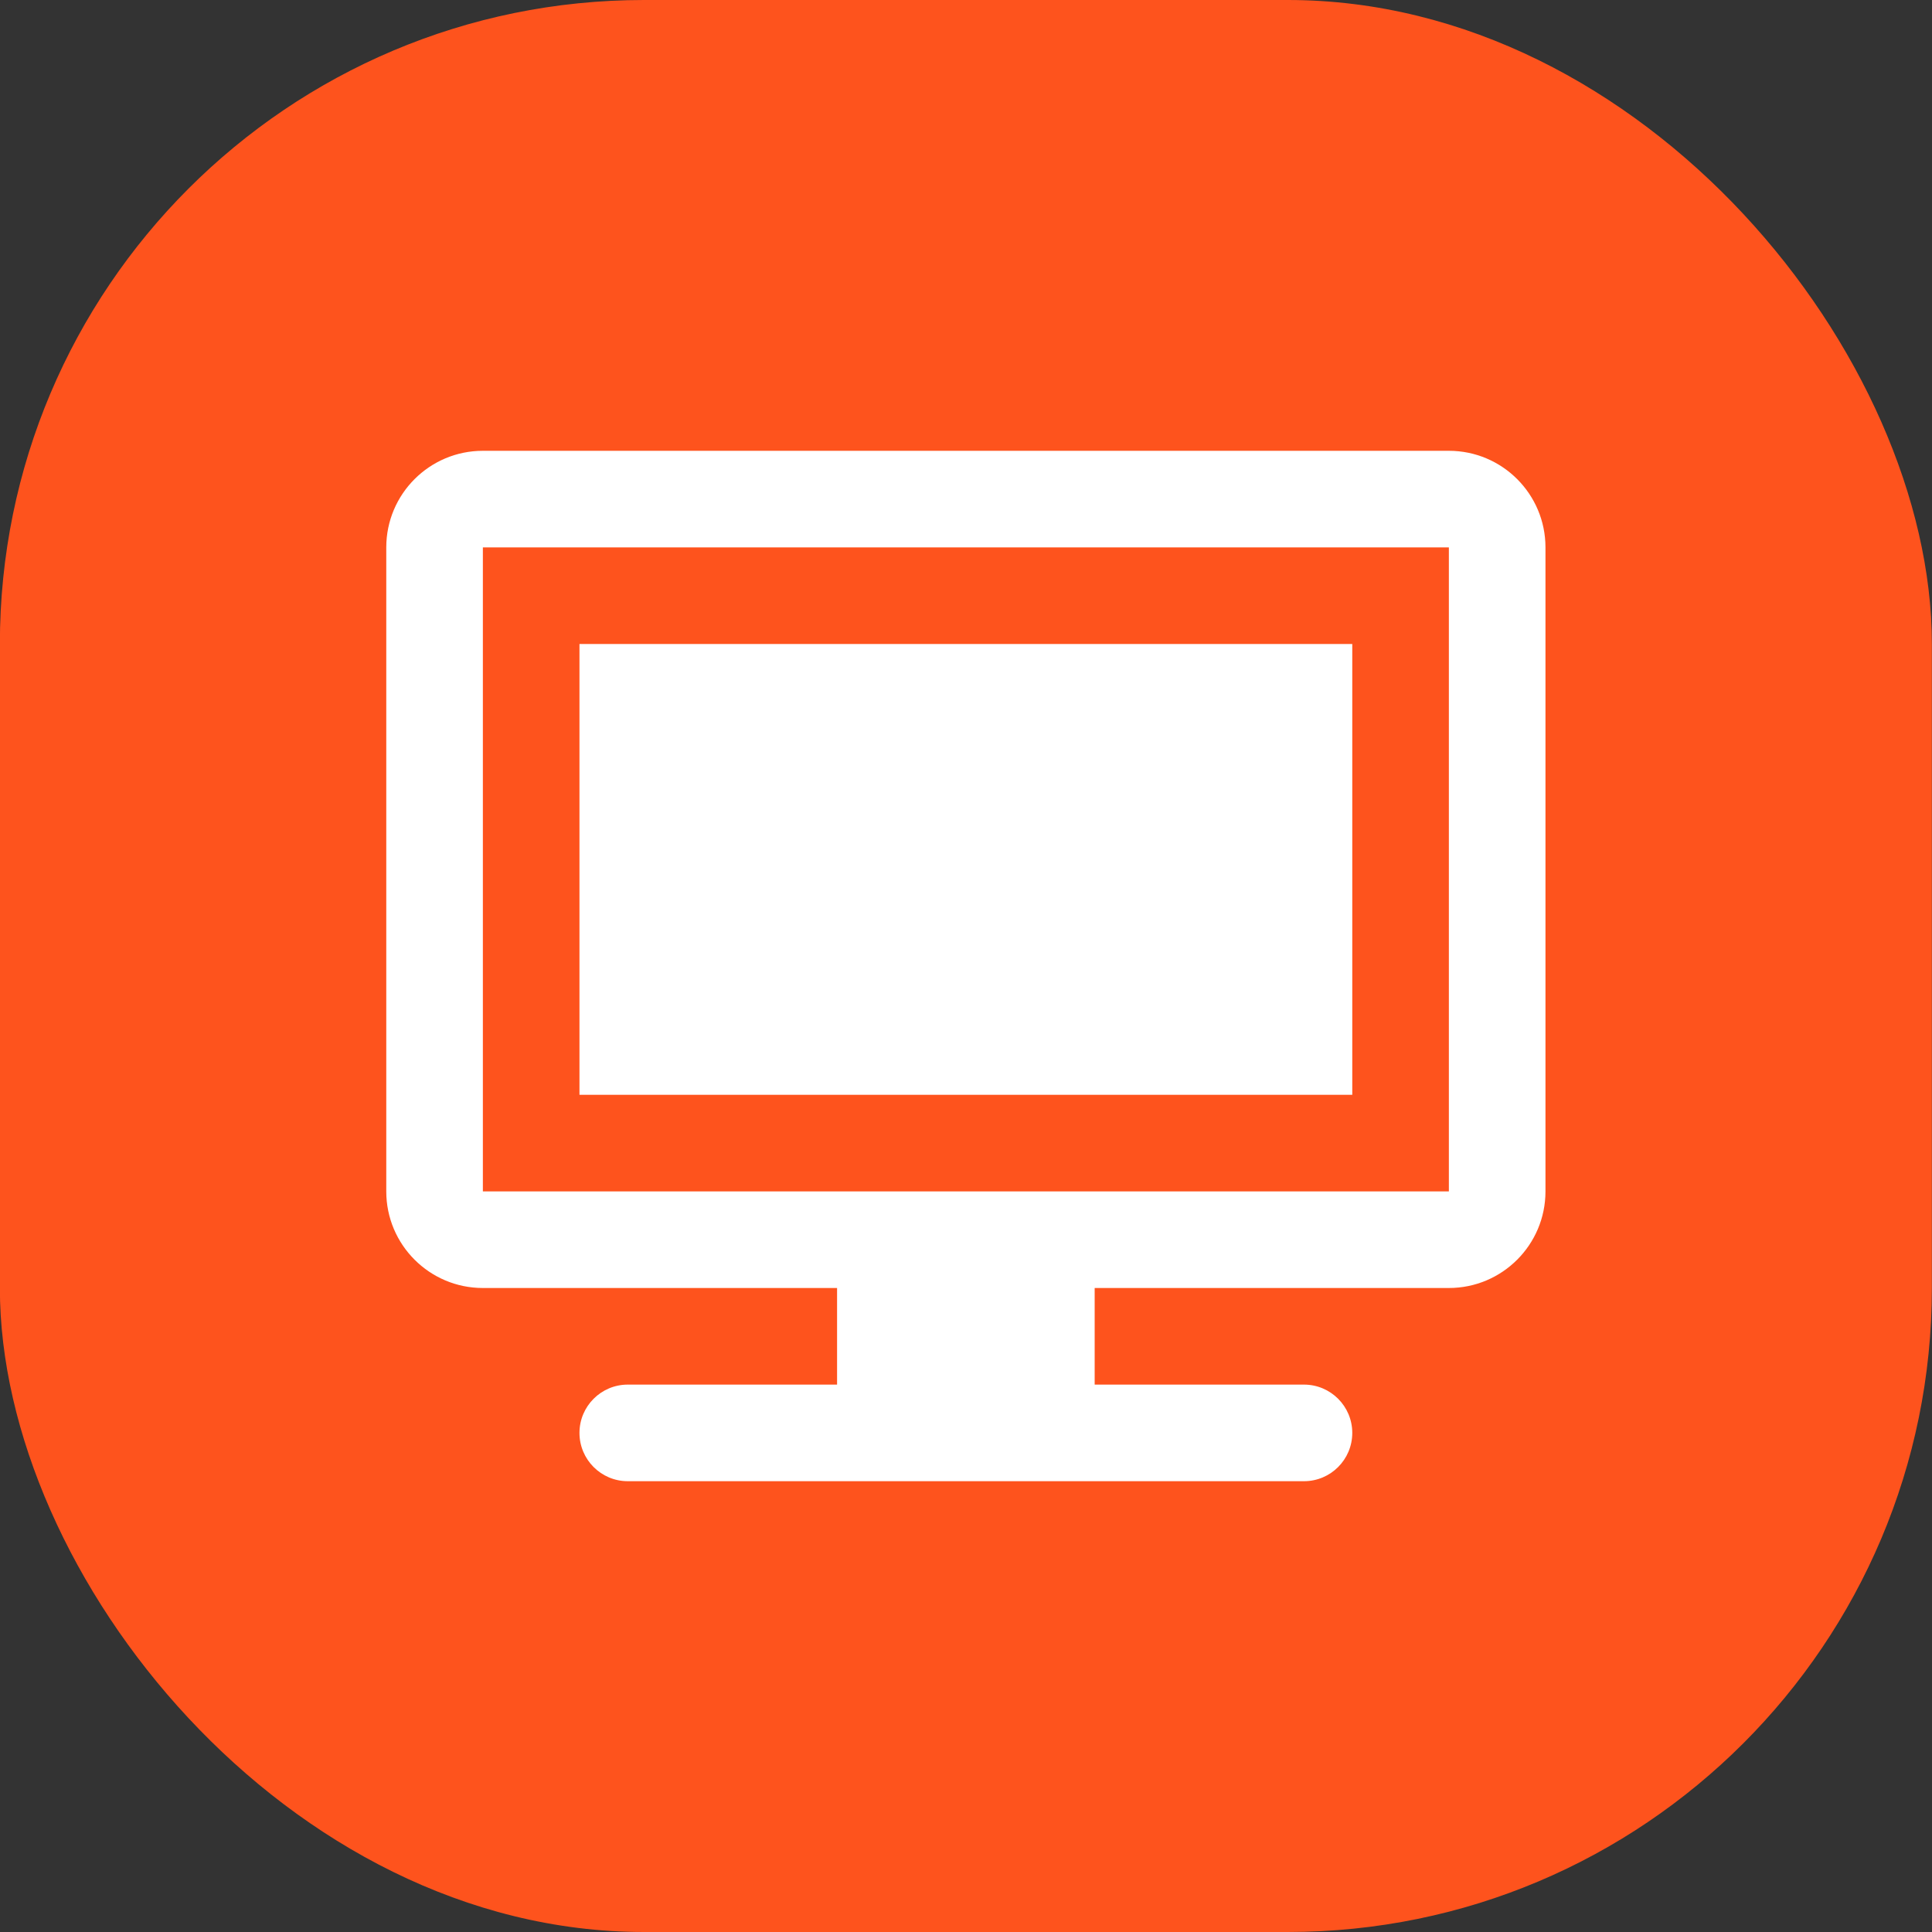 <?xml version="1.0" encoding="UTF-8"?> <svg xmlns="http://www.w3.org/2000/svg" width="30" height="30" viewBox="0 0 30 30" fill="none"><rect x="0" y="0" width="30" height="30" fill="#333333" stroke="none"/><rect x="-0.002" width="30" height="30" rx="10" fill="#FE531D"></rect><path d="M8.998 10H20.998V17H8.998V10Z" fill="white"></path><path fill-rule="evenodd" clip-rule="evenodd" d="M5.998 8.5C5.998 7.672 6.67 7 7.498 7H22.498C23.326 7 23.998 7.672 23.998 8.5V18.5C23.998 19.328 23.326 20 22.498 20H16.998V21.5H20.248C20.662 21.5 20.998 21.836 20.998 22.25C20.998 22.664 20.662 23 20.248 23H9.748C9.334 23 8.998 22.664 8.998 22.25C8.998 21.836 9.334 21.5 9.748 21.5H12.998V20H7.498C6.67 20 5.998 19.328 5.998 18.5V8.5ZM22.498 8.5L7.498 8.5V18.5H22.498V8.5Z" fill="white"></path></svg> 